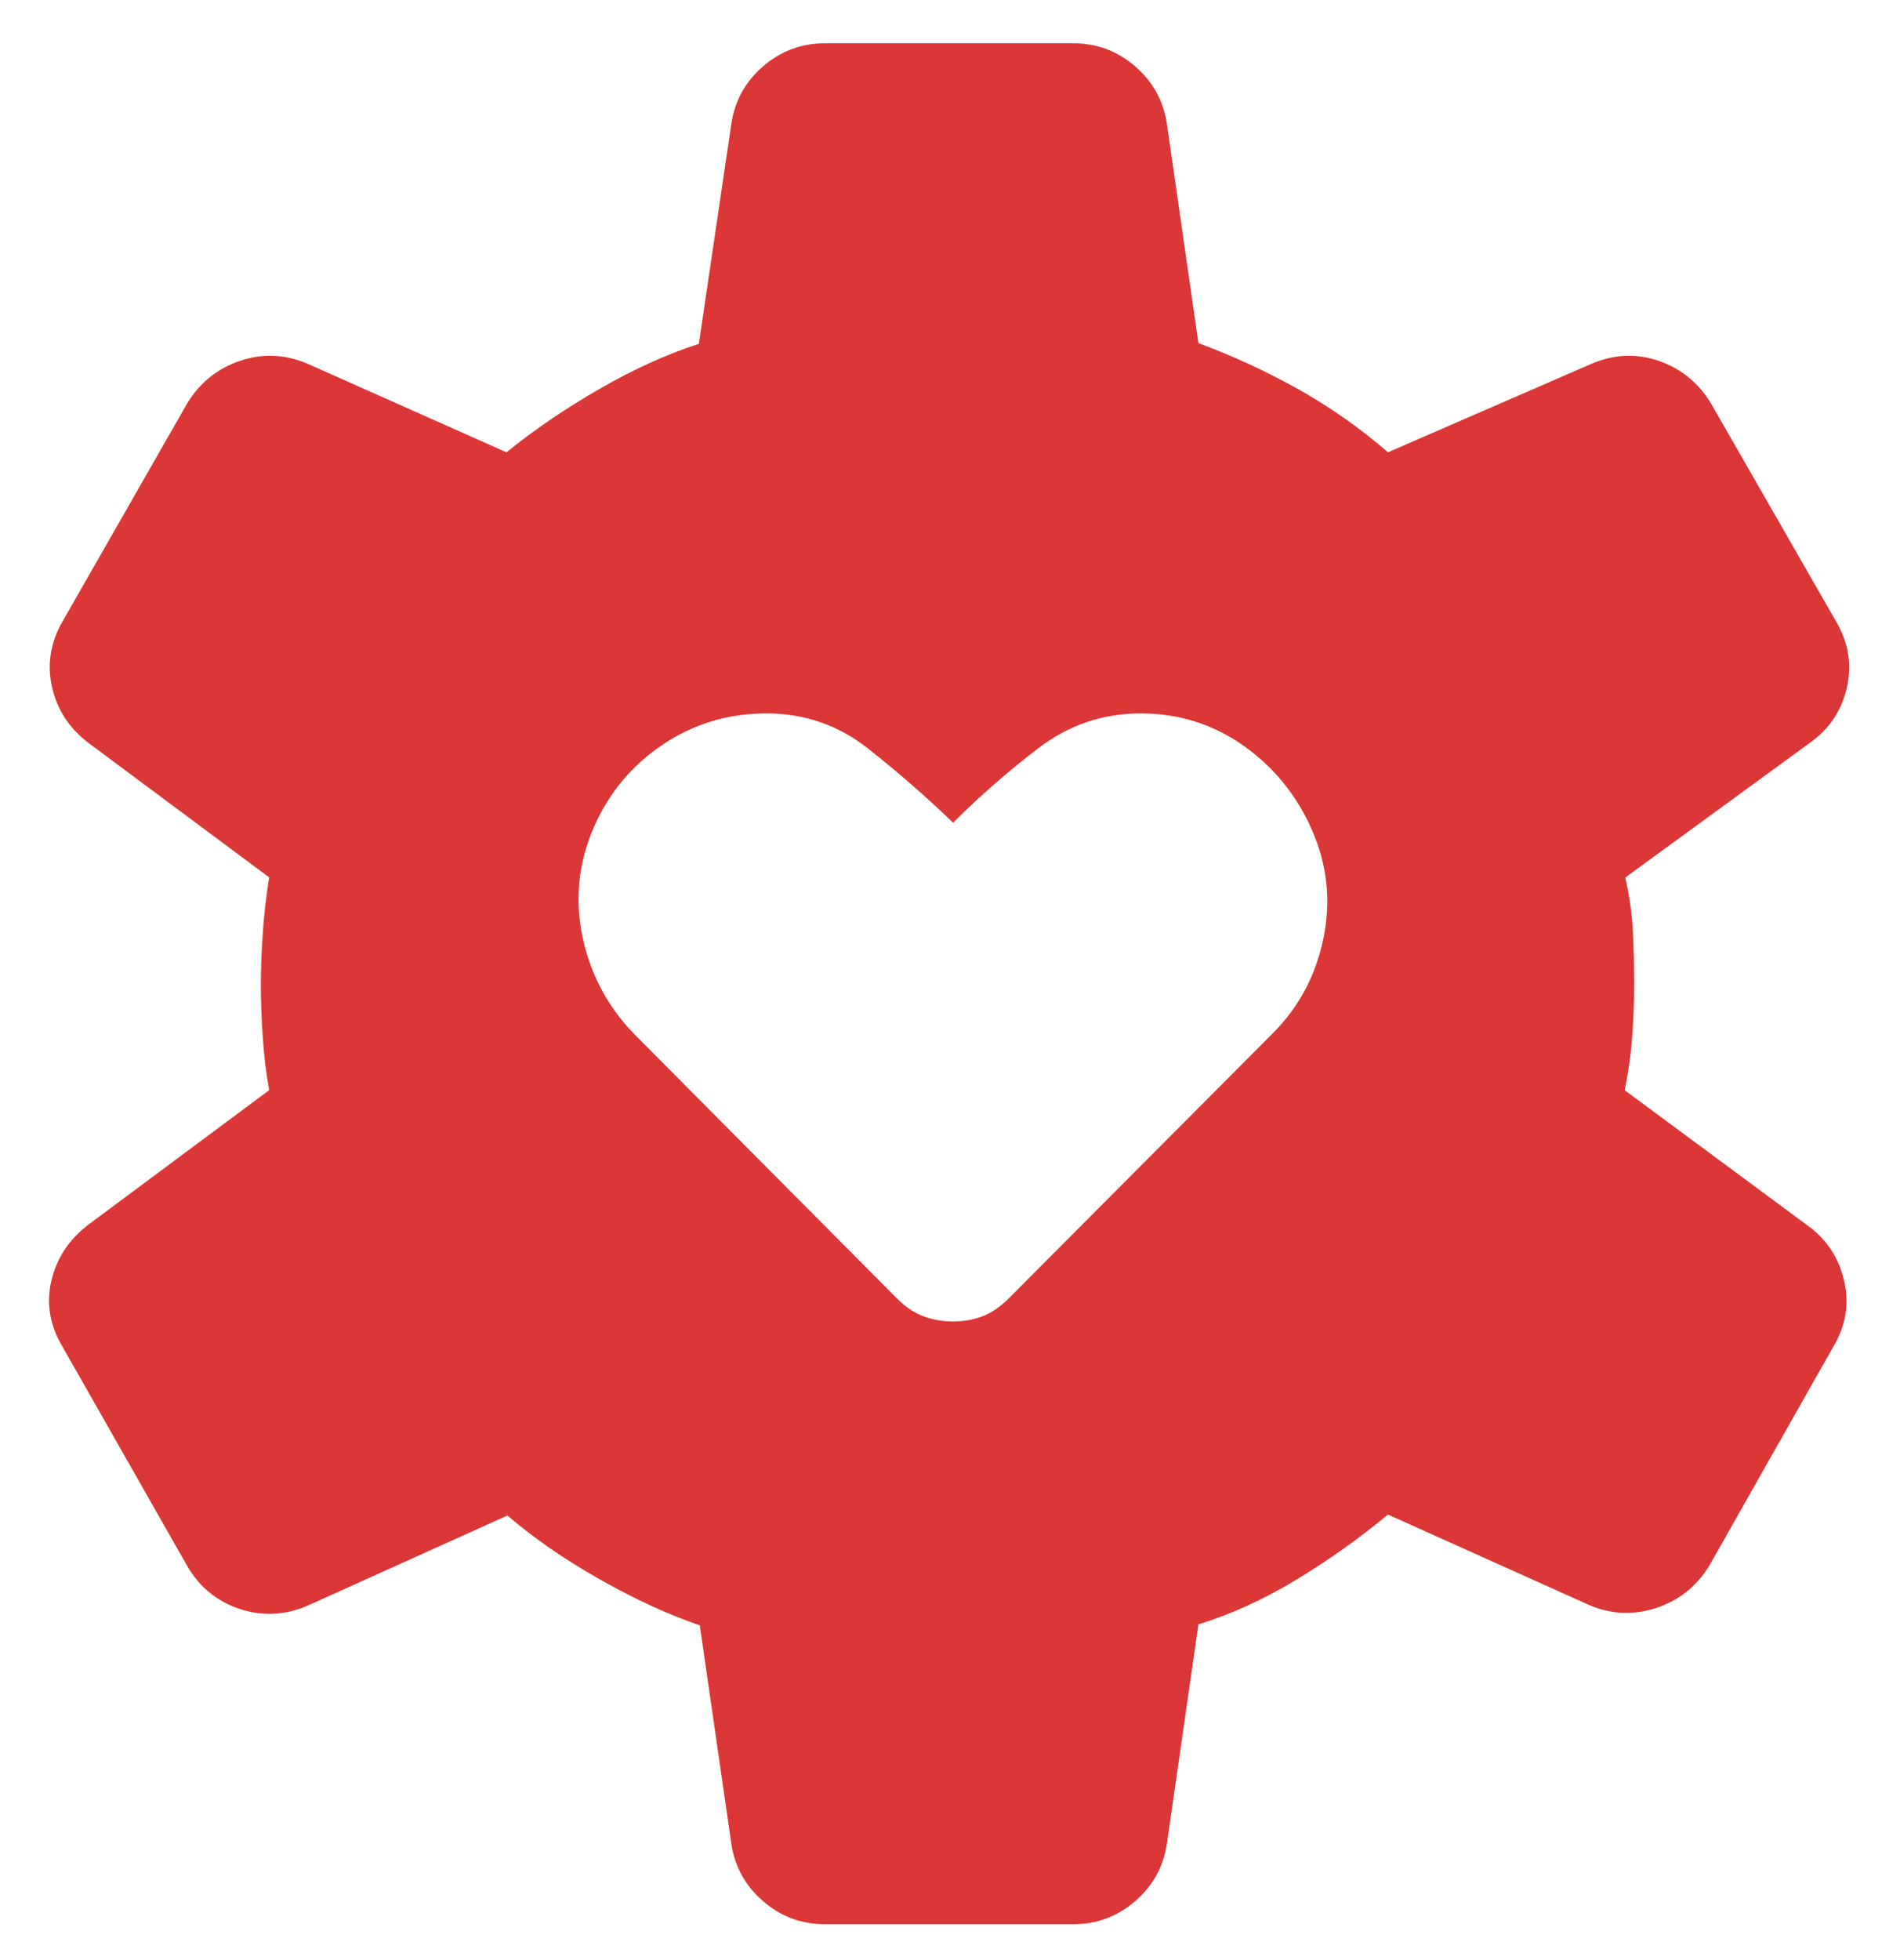 <svg xmlns="http://www.w3.org/2000/svg" width="32" height="33" viewBox="0 0 32 33" fill="none"><path d="M13.891 32.396C13.499 32.396 13.154 32.267 12.855 32.011C12.556 31.754 12.377 31.432 12.318 31.047L11.786 27.364C11.257 27.184 10.695 26.926 10.1 26.589C9.505 26.252 8.987 25.894 8.546 25.515L5.173 27.036C4.796 27.195 4.419 27.213 4.04 27.089C3.661 26.965 3.367 26.726 3.157 26.372L1.048 22.665C0.838 22.311 0.777 21.944 0.865 21.563C0.954 21.182 1.162 20.867 1.489 20.618L4.533 18.354C4.483 18.076 4.447 17.78 4.426 17.466C4.404 17.152 4.393 16.856 4.393 16.578C4.393 16.311 4.404 16.022 4.426 15.709C4.447 15.397 4.483 15.084 4.533 14.771L1.489 12.507C1.162 12.258 0.956 11.94 0.873 11.554C0.79 11.168 0.854 10.798 1.064 10.444L3.157 6.784C3.367 6.441 3.661 6.205 4.04 6.076C4.419 5.947 4.796 5.962 5.173 6.121L8.53 7.615C9.003 7.232 9.527 6.875 10.104 6.544C10.681 6.212 11.236 5.961 11.77 5.789L12.318 2.079C12.377 1.692 12.556 1.371 12.855 1.114C13.154 0.857 13.499 0.729 13.891 0.729H18.079C18.471 0.729 18.816 0.857 19.115 1.114C19.413 1.371 19.593 1.692 19.652 2.079L20.184 5.777C20.759 5.989 21.319 6.247 21.863 6.551C22.406 6.856 22.911 7.21 23.376 7.615L26.813 6.121C27.19 5.962 27.565 5.947 27.938 6.076C28.31 6.205 28.602 6.441 28.812 6.784L30.922 10.46C31.132 10.814 31.193 11.186 31.105 11.576C31.016 11.966 30.808 12.276 30.481 12.507L27.373 14.774C27.444 15.085 27.487 15.391 27.502 15.692C27.516 15.994 27.523 16.284 27.523 16.562C27.523 16.83 27.513 17.112 27.493 17.408C27.474 17.704 27.43 18.02 27.364 18.355L30.424 20.618C30.752 20.849 30.962 21.159 31.056 21.549C31.15 21.939 31.091 22.311 30.881 22.665L28.79 26.356C28.573 26.71 28.273 26.949 27.889 27.073C27.505 27.197 27.128 27.179 26.758 27.019L23.376 25.499C22.892 25.9 22.378 26.265 21.834 26.595C21.29 26.925 20.74 27.176 20.184 27.348L19.652 31.047C19.593 31.432 19.413 31.754 19.115 32.011C18.816 32.267 18.471 32.396 18.079 32.396H13.891ZM16.052 22.248C16.23 22.248 16.395 22.219 16.547 22.161C16.699 22.102 16.844 22.004 16.982 21.867L21.437 17.396C21.877 16.955 22.161 16.422 22.29 15.795C22.418 15.168 22.354 14.561 22.097 13.976C21.841 13.39 21.456 12.917 20.943 12.554C20.43 12.192 19.854 12.011 19.212 12.011C18.571 12.011 17.994 12.208 17.482 12.601C16.969 12.994 16.492 13.411 16.052 13.851C15.595 13.411 15.117 12.994 14.618 12.601C14.119 12.208 13.549 12.011 12.908 12.011C12.267 12.011 11.686 12.185 11.165 12.534C10.643 12.882 10.254 13.349 9.998 13.934C9.742 14.53 9.679 15.142 9.81 15.769C9.942 16.396 10.228 16.938 10.668 17.396L15.113 21.867C15.251 22.004 15.397 22.102 15.553 22.161C15.708 22.219 15.874 22.248 16.052 22.248Z" fill="#DB3736"></path></svg>